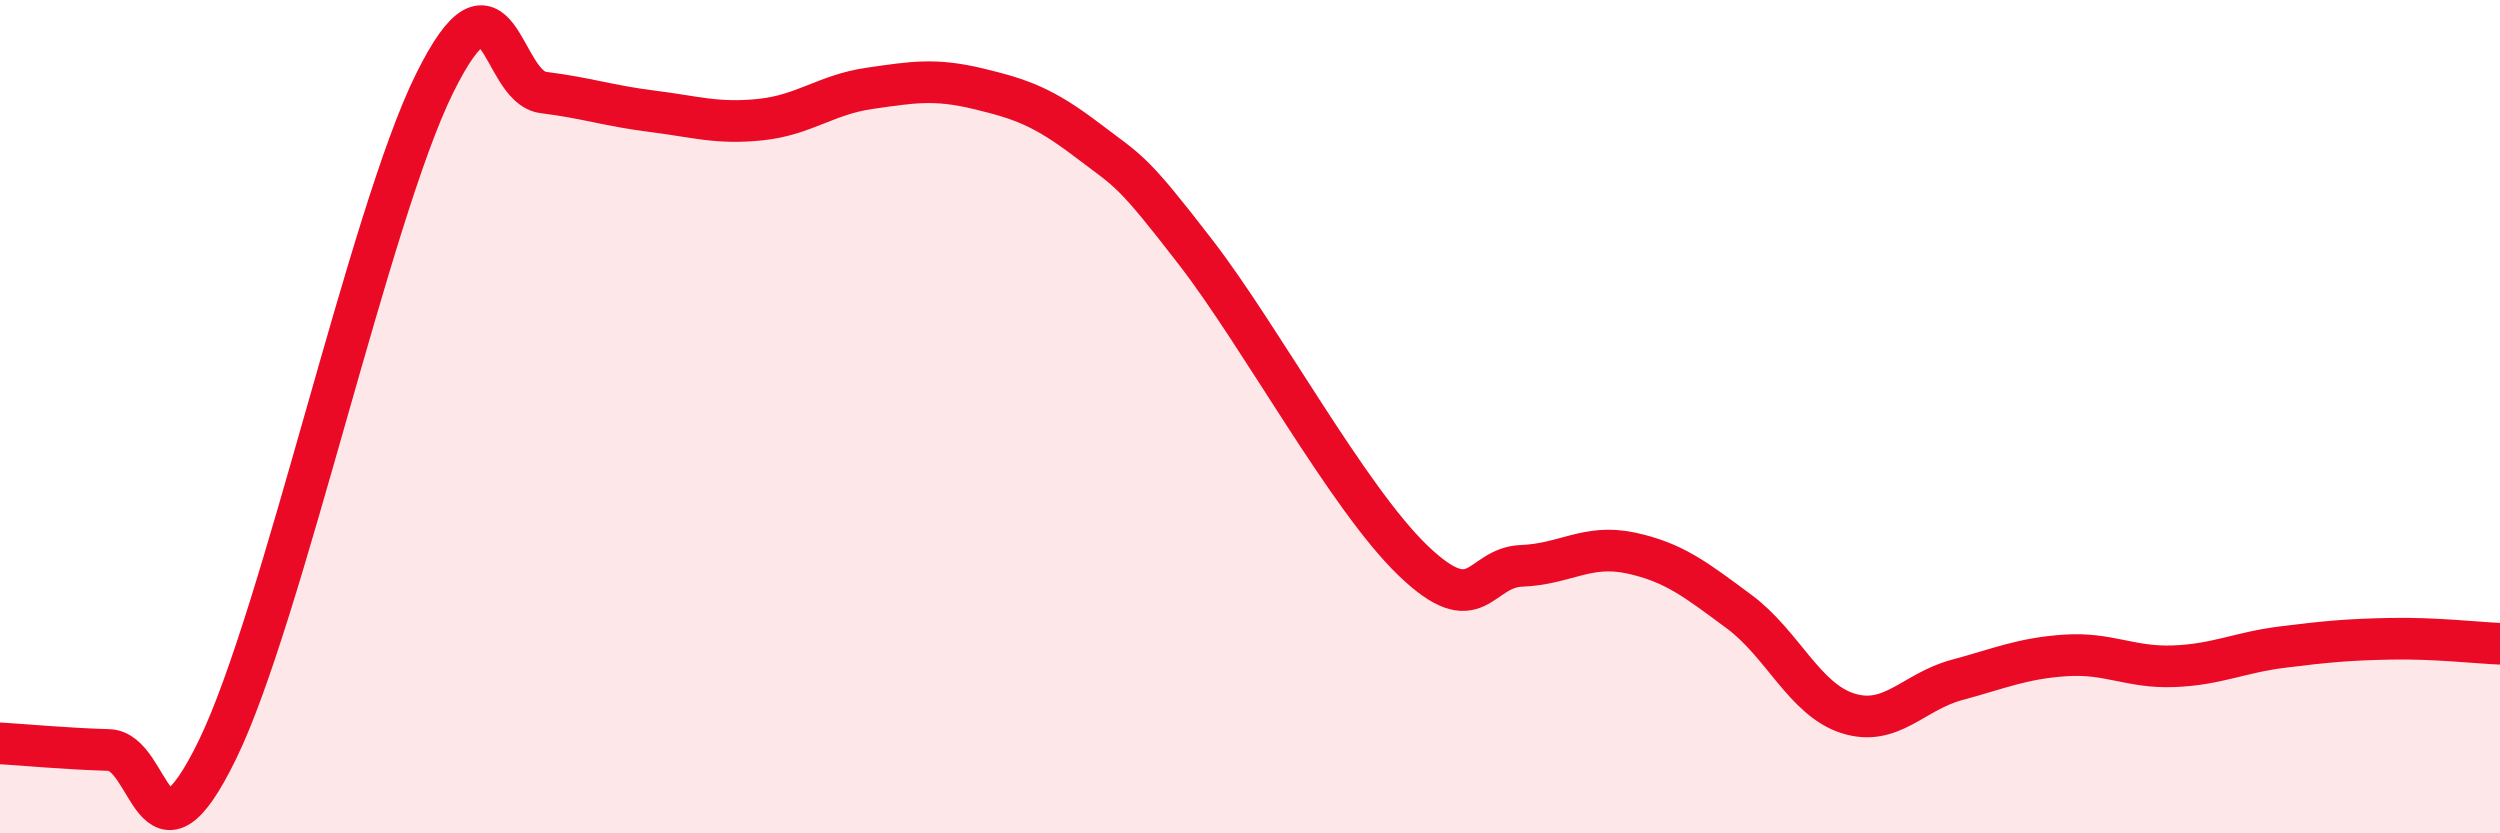 
    <svg width="60" height="20" viewBox="0 0 60 20" xmlns="http://www.w3.org/2000/svg">
      <path
        d="M 0,17.84 C 0.52,17.87 1.57,17.97 2.61,18 C 3.65,18.03 3.66,21.19 5.22,17.99 C 6.78,14.79 8.87,5.15 10.43,2 C 11.99,-1.15 12,2.09 13.04,2.22 C 14.08,2.35 14.61,2.54 15.65,2.67 C 16.69,2.8 17.22,2.98 18.26,2.87 C 19.3,2.76 19.83,2.27 20.87,2.12 C 21.91,1.97 22.44,1.88 23.48,2.13 C 24.52,2.38 25.05,2.57 26.09,3.36 C 27.13,4.15 27.14,4.04 28.7,6.06 C 30.26,8.08 32.35,11.95 33.91,13.45 C 35.47,14.95 35.48,13.62 36.52,13.58 C 37.56,13.54 38.09,13.05 39.13,13.27 C 40.17,13.49 40.7,13.91 41.74,14.68 C 42.78,15.45 43.31,16.79 44.35,17.12 C 45.39,17.45 45.92,16.6 46.96,16.32 C 48,16.04 48.53,15.8 49.57,15.73 C 50.61,15.66 51.13,16.03 52.17,15.99 C 53.21,15.95 53.74,15.66 54.78,15.53 C 55.82,15.4 56.35,15.35 57.39,15.33 C 58.43,15.31 59.48,15.43 60,15.45L60 20L0 20Z"
        fill="#EB0A25"
        opacity="0.1"
        stroke-linecap="round"
        stroke-linejoin="round"
      />
      <path
        d="M 0,17.84 C 0.52,17.87 1.57,17.97 2.61,18 C 3.65,18.03 3.66,21.19 5.22,17.99 C 6.78,14.79 8.87,5.15 10.43,2 C 11.99,-1.15 12,2.09 13.04,2.22 C 14.08,2.35 14.61,2.54 15.65,2.67 C 16.69,2.8 17.22,2.98 18.26,2.87 C 19.3,2.76 19.83,2.27 20.87,2.12 C 21.91,1.97 22.44,1.88 23.48,2.13 C 24.52,2.38 25.05,2.57 26.09,3.36 C 27.13,4.15 27.14,4.04 28.7,6.06 C 30.26,8.08 32.35,11.95 33.91,13.45 C 35.47,14.95 35.48,13.62 36.52,13.58 C 37.56,13.54 38.09,13.05 39.13,13.27 C 40.17,13.49 40.7,13.91 41.74,14.68 C 42.78,15.45 43.31,16.79 44.35,17.12 C 45.39,17.45 45.92,16.6 46.96,16.32 C 48,16.04 48.53,15.8 49.57,15.73 C 50.61,15.66 51.13,16.03 52.17,15.99 C 53.21,15.95 53.74,15.66 54.78,15.53 C 55.82,15.4 56.35,15.35 57.39,15.33 C 58.43,15.31 59.48,15.43 60,15.45"
        stroke="#EB0A25"
        stroke-width="1"
        fill="none"
        stroke-linecap="round"
        stroke-linejoin="round"
      />
    </svg>
  
